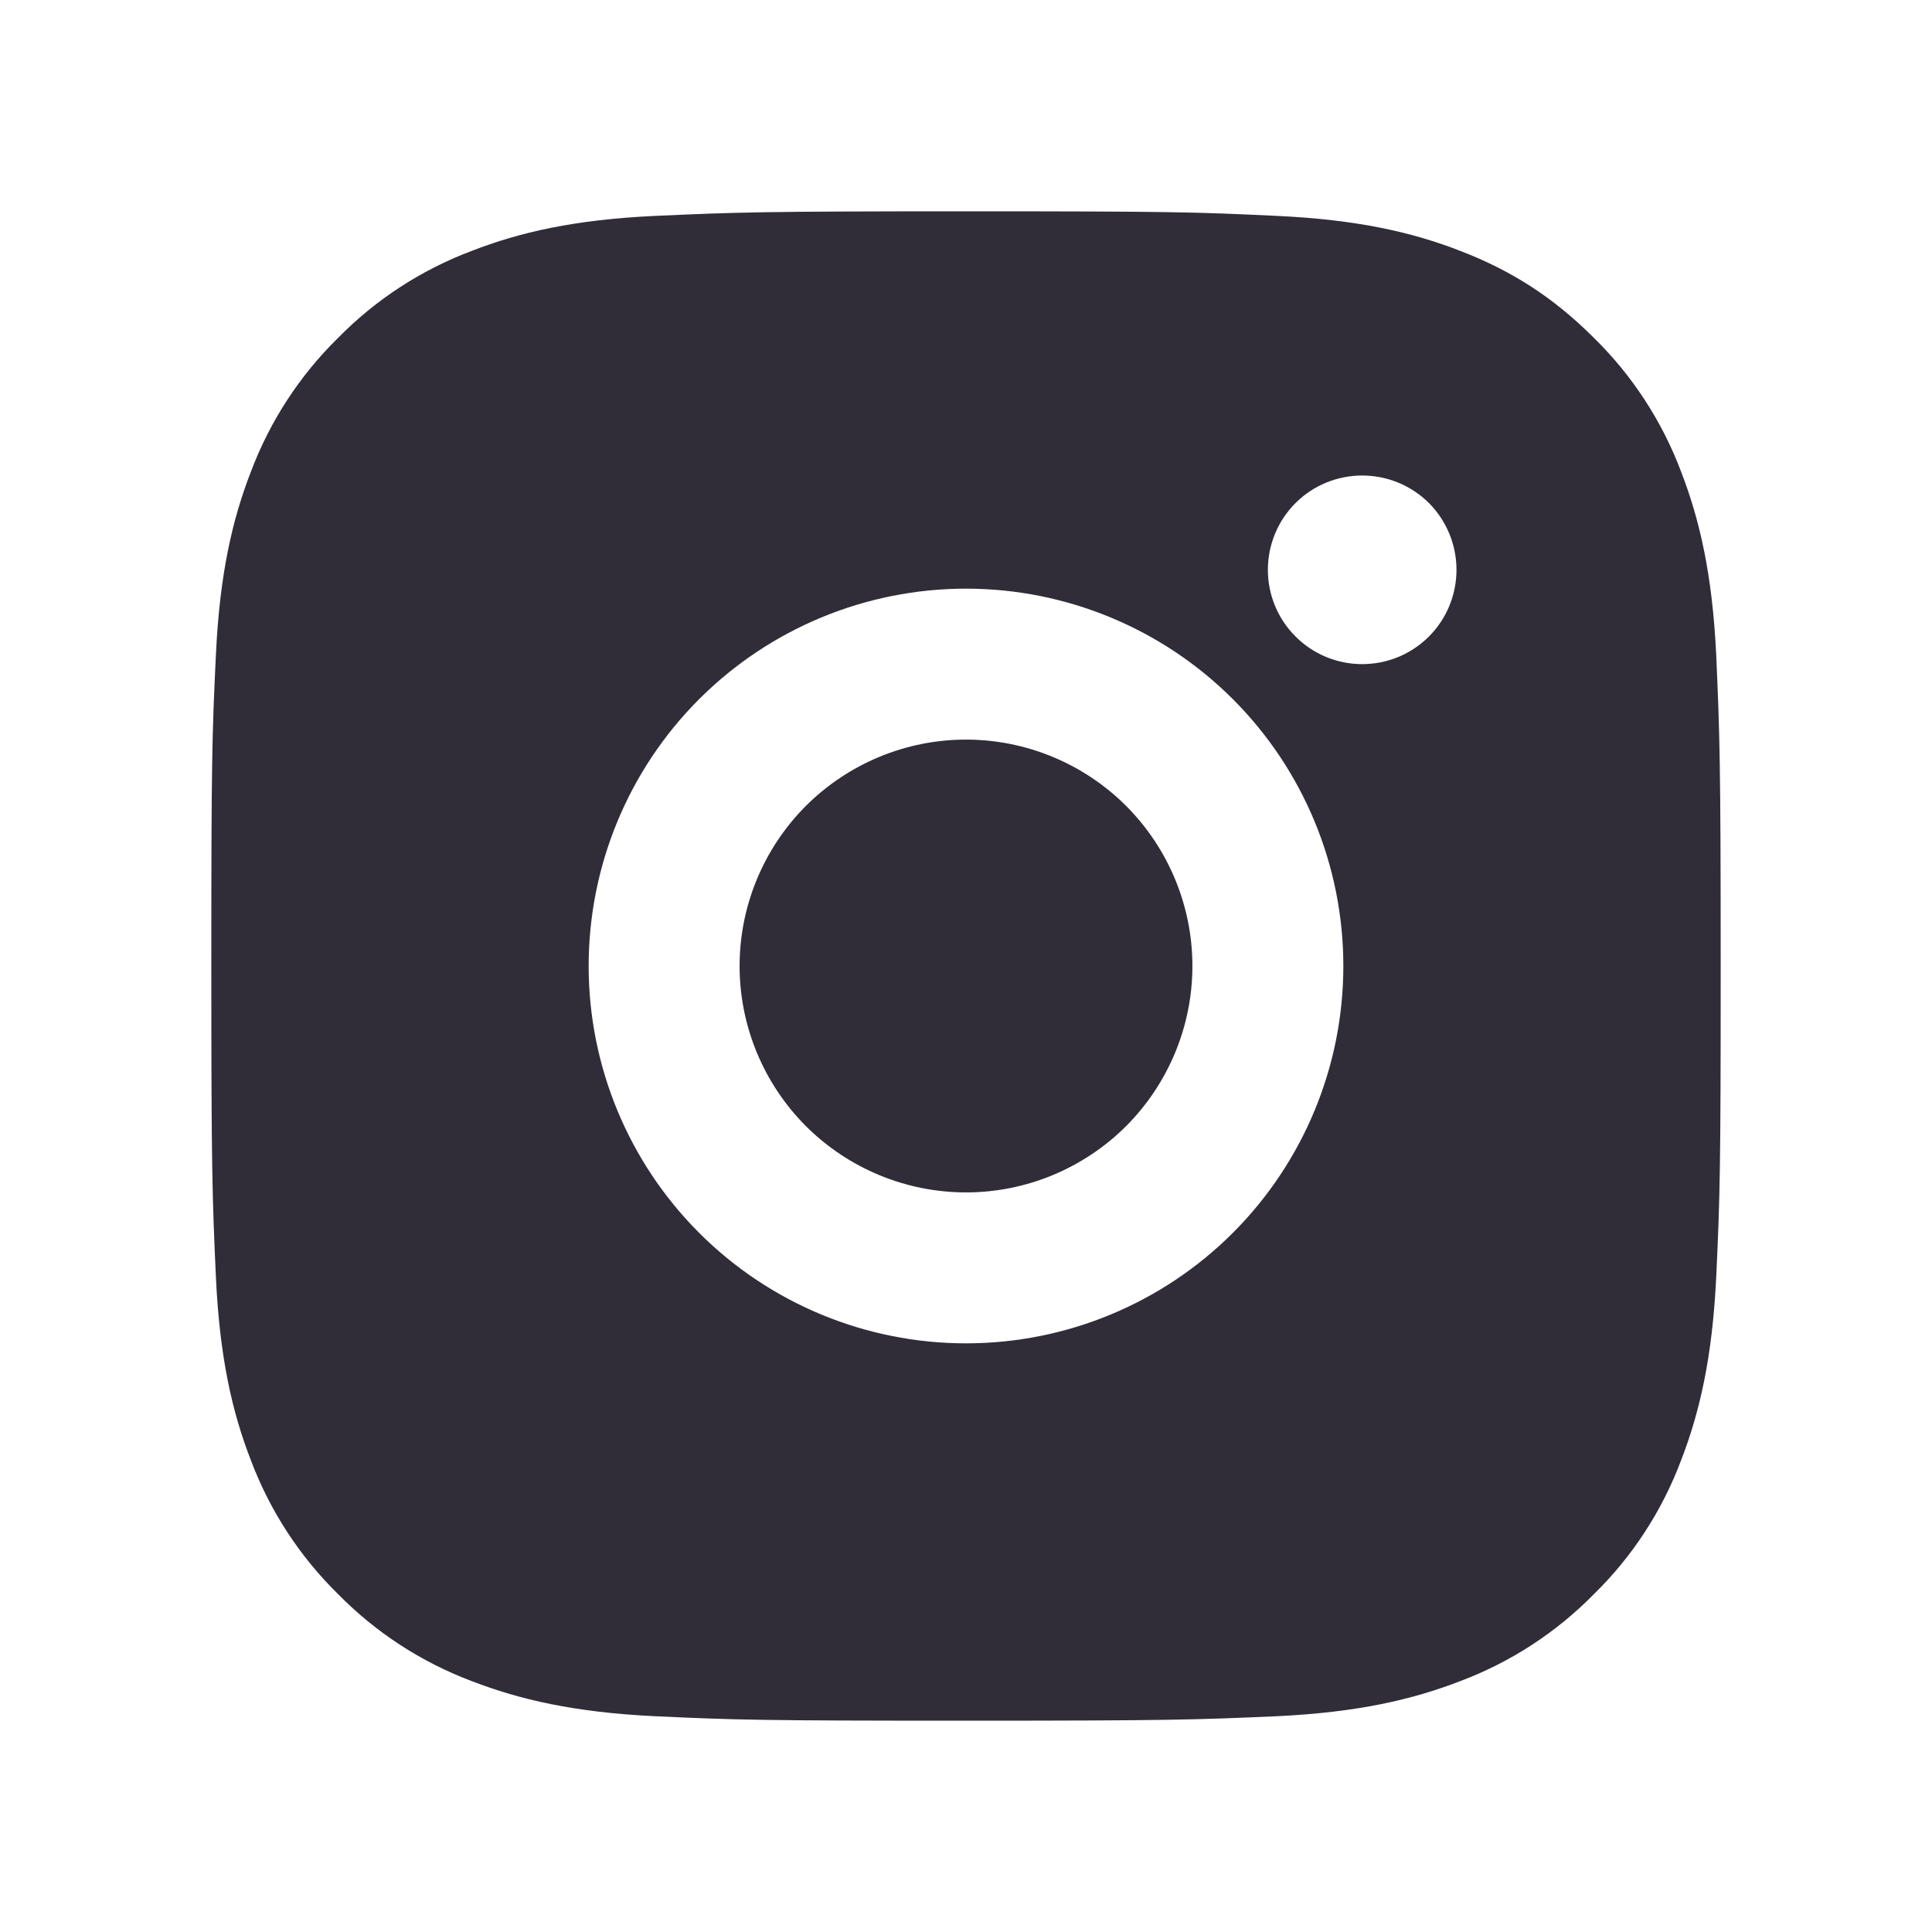 <svg width="16" height="16" viewBox="0 0 16 16" fill="none" xmlns="http://www.w3.org/2000/svg">
<g clip-path="url(#clip0_3092_9832)">
<path d="M8 1.75C9.698 1.75 9.91 1.756 10.576 1.788C11.242 1.819 11.695 1.923 12.094 2.078C12.506 2.237 12.854 2.452 13.201 2.799C13.519 3.111 13.765 3.489 13.922 3.906C14.076 4.304 14.181 4.758 14.213 5.424C14.242 6.09 14.25 6.302 14.25 8C14.25 9.698 14.244 9.91 14.213 10.576C14.181 11.242 14.076 11.695 13.922 12.094C13.765 12.511 13.52 12.889 13.201 13.201C12.889 13.519 12.511 13.765 12.094 13.922C11.696 14.076 11.242 14.181 10.576 14.213C9.91 14.242 9.698 14.25 8 14.25C6.302 14.25 6.09 14.244 5.424 14.213C4.758 14.181 4.305 14.076 3.906 13.922C3.489 13.765 3.111 13.519 2.799 13.201C2.481 12.889 2.235 12.511 2.078 12.094C1.923 11.696 1.819 11.242 1.788 10.576C1.758 9.91 1.75 9.698 1.75 8C1.75 6.302 1.756 6.09 1.788 5.424C1.819 4.758 1.923 4.305 2.078 3.906C2.235 3.489 2.481 3.111 2.799 2.799C3.111 2.481 3.489 2.235 3.906 2.078C4.305 1.923 4.758 1.819 5.424 1.788C6.09 1.758 6.302 1.75 8 1.75ZM8 4.875C7.171 4.875 6.376 5.204 5.79 5.79C5.204 6.376 4.875 7.171 4.875 8C4.875 8.829 5.204 9.624 5.79 10.21C6.376 10.796 7.171 11.125 8 11.125C8.829 11.125 9.624 10.796 10.21 10.21C10.796 9.624 11.125 8.829 11.125 8C11.125 7.171 10.796 6.376 10.21 5.79C9.624 5.204 8.829 4.875 8 4.875ZM12.062 4.719C12.062 4.512 11.98 4.313 11.834 4.166C11.687 4.02 11.489 3.938 11.281 3.938C11.074 3.938 10.875 4.02 10.729 4.166C10.582 4.313 10.5 4.512 10.5 4.719C10.5 4.926 10.582 5.125 10.729 5.271C10.875 5.418 11.074 5.5 11.281 5.5C11.489 5.5 11.687 5.418 11.834 5.271C11.98 5.125 12.062 4.926 12.062 4.719ZM8 6.125C8.497 6.125 8.974 6.323 9.326 6.674C9.677 7.026 9.875 7.503 9.875 8C9.875 8.497 9.677 8.974 9.326 9.326C8.974 9.677 8.497 9.875 8 9.875C7.503 9.875 7.026 9.677 6.674 9.326C6.323 8.974 6.125 8.497 6.125 8C6.125 7.503 6.323 7.026 6.674 6.674C7.026 6.323 7.503 6.125 8 6.125Z" fill="#302D39"/>
</g>
<defs>
<clipPath id="clip0_3092_9832">
<rect width="15" height="15" fill="white" transform="translate(0.5 0.5)"/>
</clipPath>
</defs>
</svg>
